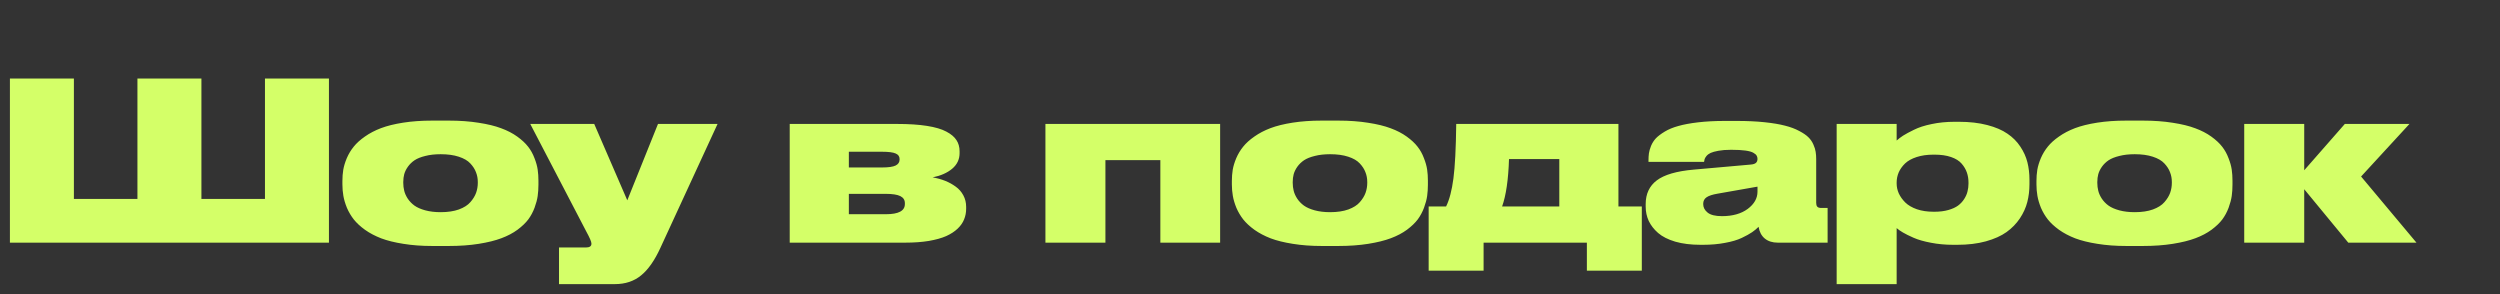 <?xml version="1.0" encoding="UTF-8"?> <svg xmlns="http://www.w3.org/2000/svg" width="340" height="40" viewBox="0 0 340 40" fill="none"><rect x="0" y="0" width="340" height="40" fill="#333333" stroke="none"/><path d="M1.348 33V10.676H10.049V27.053H18.691V10.676H27.393V27.053H36.035V10.676H44.736V33H1.348ZM58.799 33.454C57.363 33.454 56.05 33.356 54.858 33.161C53.677 32.976 52.671 32.727 51.841 32.414C51.011 32.092 50.278 31.706 49.644 31.257C49.009 30.798 48.501 30.329 48.12 29.851C47.739 29.362 47.427 28.835 47.183 28.269C46.948 27.692 46.787 27.15 46.699 26.643C46.611 26.135 46.567 25.612 46.567 25.075V24.606C46.567 24.079 46.606 23.571 46.685 23.083C46.773 22.585 46.934 22.058 47.168 21.501C47.412 20.935 47.725 20.417 48.105 19.948C48.486 19.47 48.994 19.011 49.629 18.571C50.264 18.122 50.991 17.741 51.812 17.429C52.642 17.116 53.648 16.867 54.829 16.682C56.02 16.496 57.334 16.403 58.77 16.403H61.055C62.539 16.403 63.887 16.501 65.098 16.696C66.318 16.882 67.339 17.131 68.159 17.443C68.989 17.746 69.717 18.122 70.342 18.571C70.967 19.02 71.46 19.48 71.821 19.948C72.183 20.407 72.471 20.925 72.686 21.501C72.91 22.067 73.057 22.59 73.125 23.068C73.193 23.537 73.228 24.04 73.228 24.577V25.105C73.228 25.651 73.193 26.169 73.125 26.657C73.057 27.136 72.915 27.668 72.7 28.254C72.485 28.83 72.202 29.357 71.851 29.836C71.499 30.305 71.011 30.773 70.386 31.242C69.761 31.701 69.028 32.087 68.189 32.399C67.358 32.712 66.333 32.966 65.112 33.161C63.892 33.356 62.529 33.454 61.025 33.454H58.799ZM59.912 20.974C59.141 20.974 58.452 21.052 57.847 21.208C57.241 21.355 56.753 21.55 56.382 21.794C56.02 22.038 55.718 22.331 55.474 22.673C55.239 23.005 55.073 23.342 54.976 23.684C54.888 24.016 54.844 24.372 54.844 24.753V24.87C54.844 25.241 54.888 25.602 54.976 25.954C55.063 26.306 55.225 26.662 55.459 27.023C55.703 27.385 56.006 27.697 56.367 27.961C56.738 28.225 57.227 28.439 57.832 28.605C58.447 28.771 59.141 28.855 59.912 28.855H59.941C60.898 28.855 61.719 28.732 62.402 28.488C63.096 28.234 63.618 27.902 63.97 27.492C64.331 27.082 64.59 26.662 64.746 26.232C64.902 25.793 64.981 25.339 64.981 24.87V24.753C64.981 24.274 64.897 23.83 64.731 23.42C64.575 23 64.316 22.6 63.955 22.219C63.603 21.838 63.081 21.535 62.388 21.311C61.704 21.086 60.889 20.974 59.941 20.974H59.912ZM89.824 33.688C89.033 35.417 88.154 36.672 87.188 37.453C86.231 38.244 85.039 38.64 83.613 38.64H76.025V33.659H79.673C80.181 33.659 80.435 33.488 80.435 33.147V33.117C80.435 32.883 80.205 32.346 79.746 31.506L72.114 16.857H80.815L85.312 27.243L89.487 16.857H97.588L89.824 33.688ZM123.12 33H107.402V16.857H122.007C123.599 16.857 124.951 16.945 126.064 17.121C127.188 17.297 128.066 17.556 128.701 17.898C129.336 18.23 129.795 18.615 130.078 19.055C130.361 19.484 130.503 19.992 130.503 20.578V20.827C130.503 21.677 130.166 22.385 129.492 22.951C128.828 23.508 127.944 23.898 126.841 24.123C127.456 24.23 128.022 24.387 128.54 24.592C129.058 24.797 129.536 25.061 129.976 25.383C130.415 25.695 130.762 26.091 131.016 26.569C131.27 27.038 131.396 27.561 131.396 28.137V28.386C131.396 28.903 131.304 29.387 131.118 29.836C130.942 30.285 130.649 30.705 130.239 31.096C129.829 31.486 129.312 31.823 128.687 32.106C128.062 32.38 127.275 32.6 126.328 32.766C125.381 32.922 124.312 33 123.12 33ZM115.444 22.775H119.971C120.83 22.775 121.44 22.688 121.802 22.512C122.163 22.336 122.344 22.062 122.344 21.691V21.633C122.344 21.271 122.163 21.018 121.802 20.871C121.45 20.715 120.83 20.637 119.941 20.637H115.444V22.775ZM115.444 29.133H120.483C122.202 29.133 123.062 28.674 123.062 27.756V27.624C123.062 27.194 122.856 26.877 122.446 26.672C122.036 26.467 121.372 26.364 120.454 26.364H115.444V29.133ZM142.178 33V16.857H165.938V33H157.808V21.779H150.337V33H142.178ZM179.766 33.454C178.33 33.454 177.017 33.356 175.825 33.161C174.644 32.976 173.638 32.727 172.808 32.414C171.978 32.092 171.245 31.706 170.61 31.257C169.976 30.798 169.468 30.329 169.087 29.851C168.706 29.362 168.394 28.835 168.149 28.269C167.915 27.692 167.754 27.15 167.666 26.643C167.578 26.135 167.534 25.612 167.534 25.075V24.606C167.534 24.079 167.573 23.571 167.651 23.083C167.739 22.585 167.9 22.058 168.135 21.501C168.379 20.935 168.691 20.417 169.072 19.948C169.453 19.47 169.961 19.011 170.596 18.571C171.23 18.122 171.958 17.741 172.778 17.429C173.608 17.116 174.614 16.867 175.796 16.682C176.987 16.496 178.301 16.403 179.736 16.403H182.021C183.506 16.403 184.854 16.501 186.064 16.696C187.285 16.882 188.306 17.131 189.126 17.443C189.956 17.746 190.684 18.122 191.309 18.571C191.934 19.02 192.427 19.48 192.788 19.948C193.149 20.407 193.438 20.925 193.652 21.501C193.877 22.067 194.023 22.59 194.092 23.068C194.16 23.537 194.194 24.04 194.194 24.577V25.105C194.194 25.651 194.16 26.169 194.092 26.657C194.023 27.136 193.882 27.668 193.667 28.254C193.452 28.83 193.169 29.357 192.817 29.836C192.466 30.305 191.978 30.773 191.353 31.242C190.728 31.701 189.995 32.087 189.155 32.399C188.325 32.712 187.3 32.966 186.079 33.161C184.858 33.356 183.496 33.454 181.992 33.454H179.766ZM180.879 20.974C180.107 20.974 179.419 21.052 178.813 21.208C178.208 21.355 177.72 21.55 177.349 21.794C176.987 22.038 176.685 22.331 176.44 22.673C176.206 23.005 176.04 23.342 175.942 23.684C175.854 24.016 175.811 24.372 175.811 24.753V24.87C175.811 25.241 175.854 25.602 175.942 25.954C176.03 26.306 176.191 26.662 176.426 27.023C176.67 27.385 176.973 27.697 177.334 27.961C177.705 28.225 178.193 28.439 178.799 28.605C179.414 28.771 180.107 28.855 180.879 28.855H180.908C181.865 28.855 182.686 28.732 183.369 28.488C184.062 28.234 184.585 27.902 184.937 27.492C185.298 27.082 185.557 26.662 185.713 26.232C185.869 25.793 185.947 25.339 185.947 24.87V24.753C185.947 24.274 185.864 23.83 185.698 23.42C185.542 23 185.283 22.6 184.922 22.219C184.57 21.838 184.048 21.535 183.354 21.311C182.671 21.086 181.855 20.974 180.908 20.974H180.879ZM194.297 36.809V28.078H196.67C197.119 27.17 197.451 25.9 197.666 24.27C197.881 22.629 198.008 20.158 198.047 16.857H220.107V28.078H223.286V36.809H215.815V33H201.768V36.809H194.297ZM204.287 28.078H212.065V21.633H205.225C205.137 24.426 204.824 26.574 204.287 28.078ZM239.165 30.847C238.921 31.101 238.628 31.345 238.286 31.579C237.944 31.814 237.476 32.072 236.88 32.355C236.284 32.639 235.527 32.863 234.609 33.029C233.701 33.205 232.7 33.293 231.606 33.293H231.27C229.971 33.293 228.828 33.151 227.842 32.868C226.855 32.575 226.074 32.18 225.498 31.682C224.932 31.184 224.507 30.637 224.224 30.041C223.95 29.436 223.813 28.791 223.813 28.107V27.756C223.813 26.369 224.316 25.295 225.322 24.533C226.338 23.762 228.013 23.273 230.347 23.068L238.11 22.38C238.442 22.351 238.677 22.273 238.813 22.145C238.95 22.019 239.019 21.838 239.019 21.604C239.019 21.438 238.979 21.291 238.901 21.164C238.833 21.037 238.687 20.91 238.462 20.783C238.237 20.646 237.876 20.544 237.378 20.476C236.88 20.407 236.255 20.373 235.503 20.373H235.386C234.741 20.373 234.18 20.417 233.701 20.505C233.232 20.593 232.881 20.69 232.646 20.798C232.412 20.905 232.222 21.047 232.075 21.223C231.938 21.398 231.855 21.54 231.826 21.648C231.797 21.745 231.772 21.867 231.753 22.014H224.194V21.838C224.194 21.477 224.214 21.149 224.253 20.856C224.292 20.564 224.39 20.222 224.546 19.831C224.712 19.44 224.932 19.099 225.205 18.806C225.488 18.513 225.889 18.21 226.406 17.898C226.924 17.585 227.539 17.331 228.252 17.136C228.965 16.931 229.858 16.765 230.933 16.638C232.007 16.511 233.213 16.447 234.551 16.447H236.221C237.617 16.447 238.872 16.506 239.985 16.623C241.099 16.74 242.026 16.896 242.769 17.092C243.511 17.277 244.15 17.517 244.688 17.81C245.234 18.093 245.649 18.376 245.933 18.659C246.226 18.942 246.455 19.274 246.621 19.655C246.787 20.026 246.89 20.358 246.929 20.651C246.978 20.935 247.002 21.262 247.002 21.633V27.595C247.002 27.819 247.051 27.99 247.148 28.107C247.256 28.225 247.437 28.283 247.69 28.283H248.555V33H241.772C241.06 33 240.474 32.815 240.015 32.443C239.565 32.072 239.282 31.54 239.165 30.847ZM239.019 26.071V25.383L233.613 26.335C232.91 26.452 232.402 26.618 232.09 26.833C231.787 27.038 231.636 27.336 231.636 27.727V27.756C231.636 28.205 231.836 28.591 232.236 28.913C232.637 29.235 233.286 29.396 234.185 29.396C235.63 29.396 236.797 29.069 237.686 28.415C238.574 27.751 239.019 26.97 239.019 26.071ZM249.785 16.857H257.944V19.113C258.179 18.898 258.467 18.679 258.809 18.454C259.16 18.23 259.658 17.961 260.303 17.648C260.947 17.326 261.748 17.067 262.705 16.872C263.672 16.667 264.702 16.564 265.796 16.564H266.426C267.861 16.564 269.141 16.711 270.264 17.004C271.387 17.297 272.3 17.688 273.003 18.176C273.716 18.654 274.302 19.24 274.761 19.934C275.22 20.617 275.542 21.33 275.728 22.072C275.913 22.805 276.006 23.596 276.006 24.445V25.075C276.006 25.915 275.908 26.716 275.713 27.477C275.518 28.239 275.181 28.981 274.702 29.704C274.224 30.417 273.618 31.037 272.886 31.564C272.163 32.082 271.226 32.502 270.073 32.824C268.931 33.137 267.637 33.293 266.191 33.293H265.62C264.565 33.293 263.564 33.2 262.617 33.015C261.67 32.839 260.884 32.614 260.259 32.341C259.634 32.067 259.141 31.823 258.779 31.608C258.418 31.394 258.14 31.198 257.944 31.023V38.64H249.785V16.857ZM257.944 24.841V24.958C257.944 25.417 258.042 25.866 258.237 26.306C258.442 26.745 258.735 27.155 259.116 27.536C259.507 27.917 260.034 28.225 260.698 28.459C261.362 28.684 262.114 28.796 262.954 28.796H263.101C263.804 28.796 264.429 28.718 264.976 28.561C265.522 28.405 265.962 28.205 266.294 27.961C266.636 27.707 266.914 27.409 267.129 27.067C267.354 26.716 267.505 26.369 267.583 26.027C267.671 25.686 267.715 25.329 267.715 24.958V24.841C267.715 24.343 267.642 23.884 267.495 23.464C267.349 23.034 267.109 22.629 266.777 22.248C266.445 21.867 265.967 21.569 265.342 21.355C264.717 21.14 263.97 21.032 263.101 21.032H262.954C262.095 21.032 261.333 21.14 260.669 21.355C260.005 21.569 259.478 21.862 259.087 22.233C258.706 22.605 258.418 23.01 258.223 23.449C258.037 23.889 257.944 24.352 257.944 24.841ZM289.189 33.454C287.754 33.454 286.44 33.356 285.249 33.161C284.067 32.976 283.062 32.727 282.231 32.414C281.401 32.092 280.669 31.706 280.034 31.257C279.399 30.798 278.892 30.329 278.511 29.851C278.13 29.362 277.817 28.835 277.573 28.269C277.339 27.692 277.178 27.15 277.09 26.643C277.002 26.135 276.958 25.612 276.958 25.075V24.606C276.958 24.079 276.997 23.571 277.075 23.083C277.163 22.585 277.324 22.058 277.559 21.501C277.803 20.935 278.115 20.417 278.496 19.948C278.877 19.47 279.385 19.011 280.02 18.571C280.654 18.122 281.382 17.741 282.202 17.429C283.032 17.116 284.038 16.867 285.22 16.682C286.411 16.496 287.725 16.403 289.16 16.403H291.445C292.93 16.403 294.277 16.501 295.488 16.696C296.709 16.882 297.729 17.131 298.55 17.443C299.38 17.746 300.107 18.122 300.732 18.571C301.357 19.02 301.851 19.48 302.212 19.948C302.573 20.407 302.861 20.925 303.076 21.501C303.301 22.067 303.447 22.59 303.516 23.068C303.584 23.537 303.618 24.04 303.618 24.577V25.105C303.618 25.651 303.584 26.169 303.516 26.657C303.447 27.136 303.306 27.668 303.091 28.254C302.876 28.83 302.593 29.357 302.241 29.836C301.89 30.305 301.401 30.773 300.776 31.242C300.151 31.701 299.419 32.087 298.579 32.399C297.749 32.712 296.724 32.966 295.503 33.161C294.282 33.356 292.92 33.454 291.416 33.454H289.189ZM290.303 20.974C289.531 20.974 288.843 21.052 288.237 21.208C287.632 21.355 287.144 21.55 286.772 21.794C286.411 22.038 286.108 22.331 285.864 22.673C285.63 23.005 285.464 23.342 285.366 23.684C285.278 24.016 285.234 24.372 285.234 24.753V24.87C285.234 25.241 285.278 25.602 285.366 25.954C285.454 26.306 285.615 26.662 285.85 27.023C286.094 27.385 286.396 27.697 286.758 27.961C287.129 28.225 287.617 28.439 288.223 28.605C288.838 28.771 289.531 28.855 290.303 28.855H290.332C291.289 28.855 292.109 28.732 292.793 28.488C293.486 28.234 294.009 27.902 294.36 27.492C294.722 27.082 294.98 26.662 295.137 26.232C295.293 25.793 295.371 25.339 295.371 24.87V24.753C295.371 24.274 295.288 23.83 295.122 23.42C294.966 23 294.707 22.6 294.346 22.219C293.994 21.838 293.472 21.535 292.778 21.311C292.095 21.086 291.279 20.974 290.332 20.974H290.303ZM319.365 33L313.374 25.734V33H305.215V16.857H313.374V23.156L318.896 16.857H327.686L321.108 24.006L328.638 33H319.365Z" fill="#D4FF68"></path></svg> 